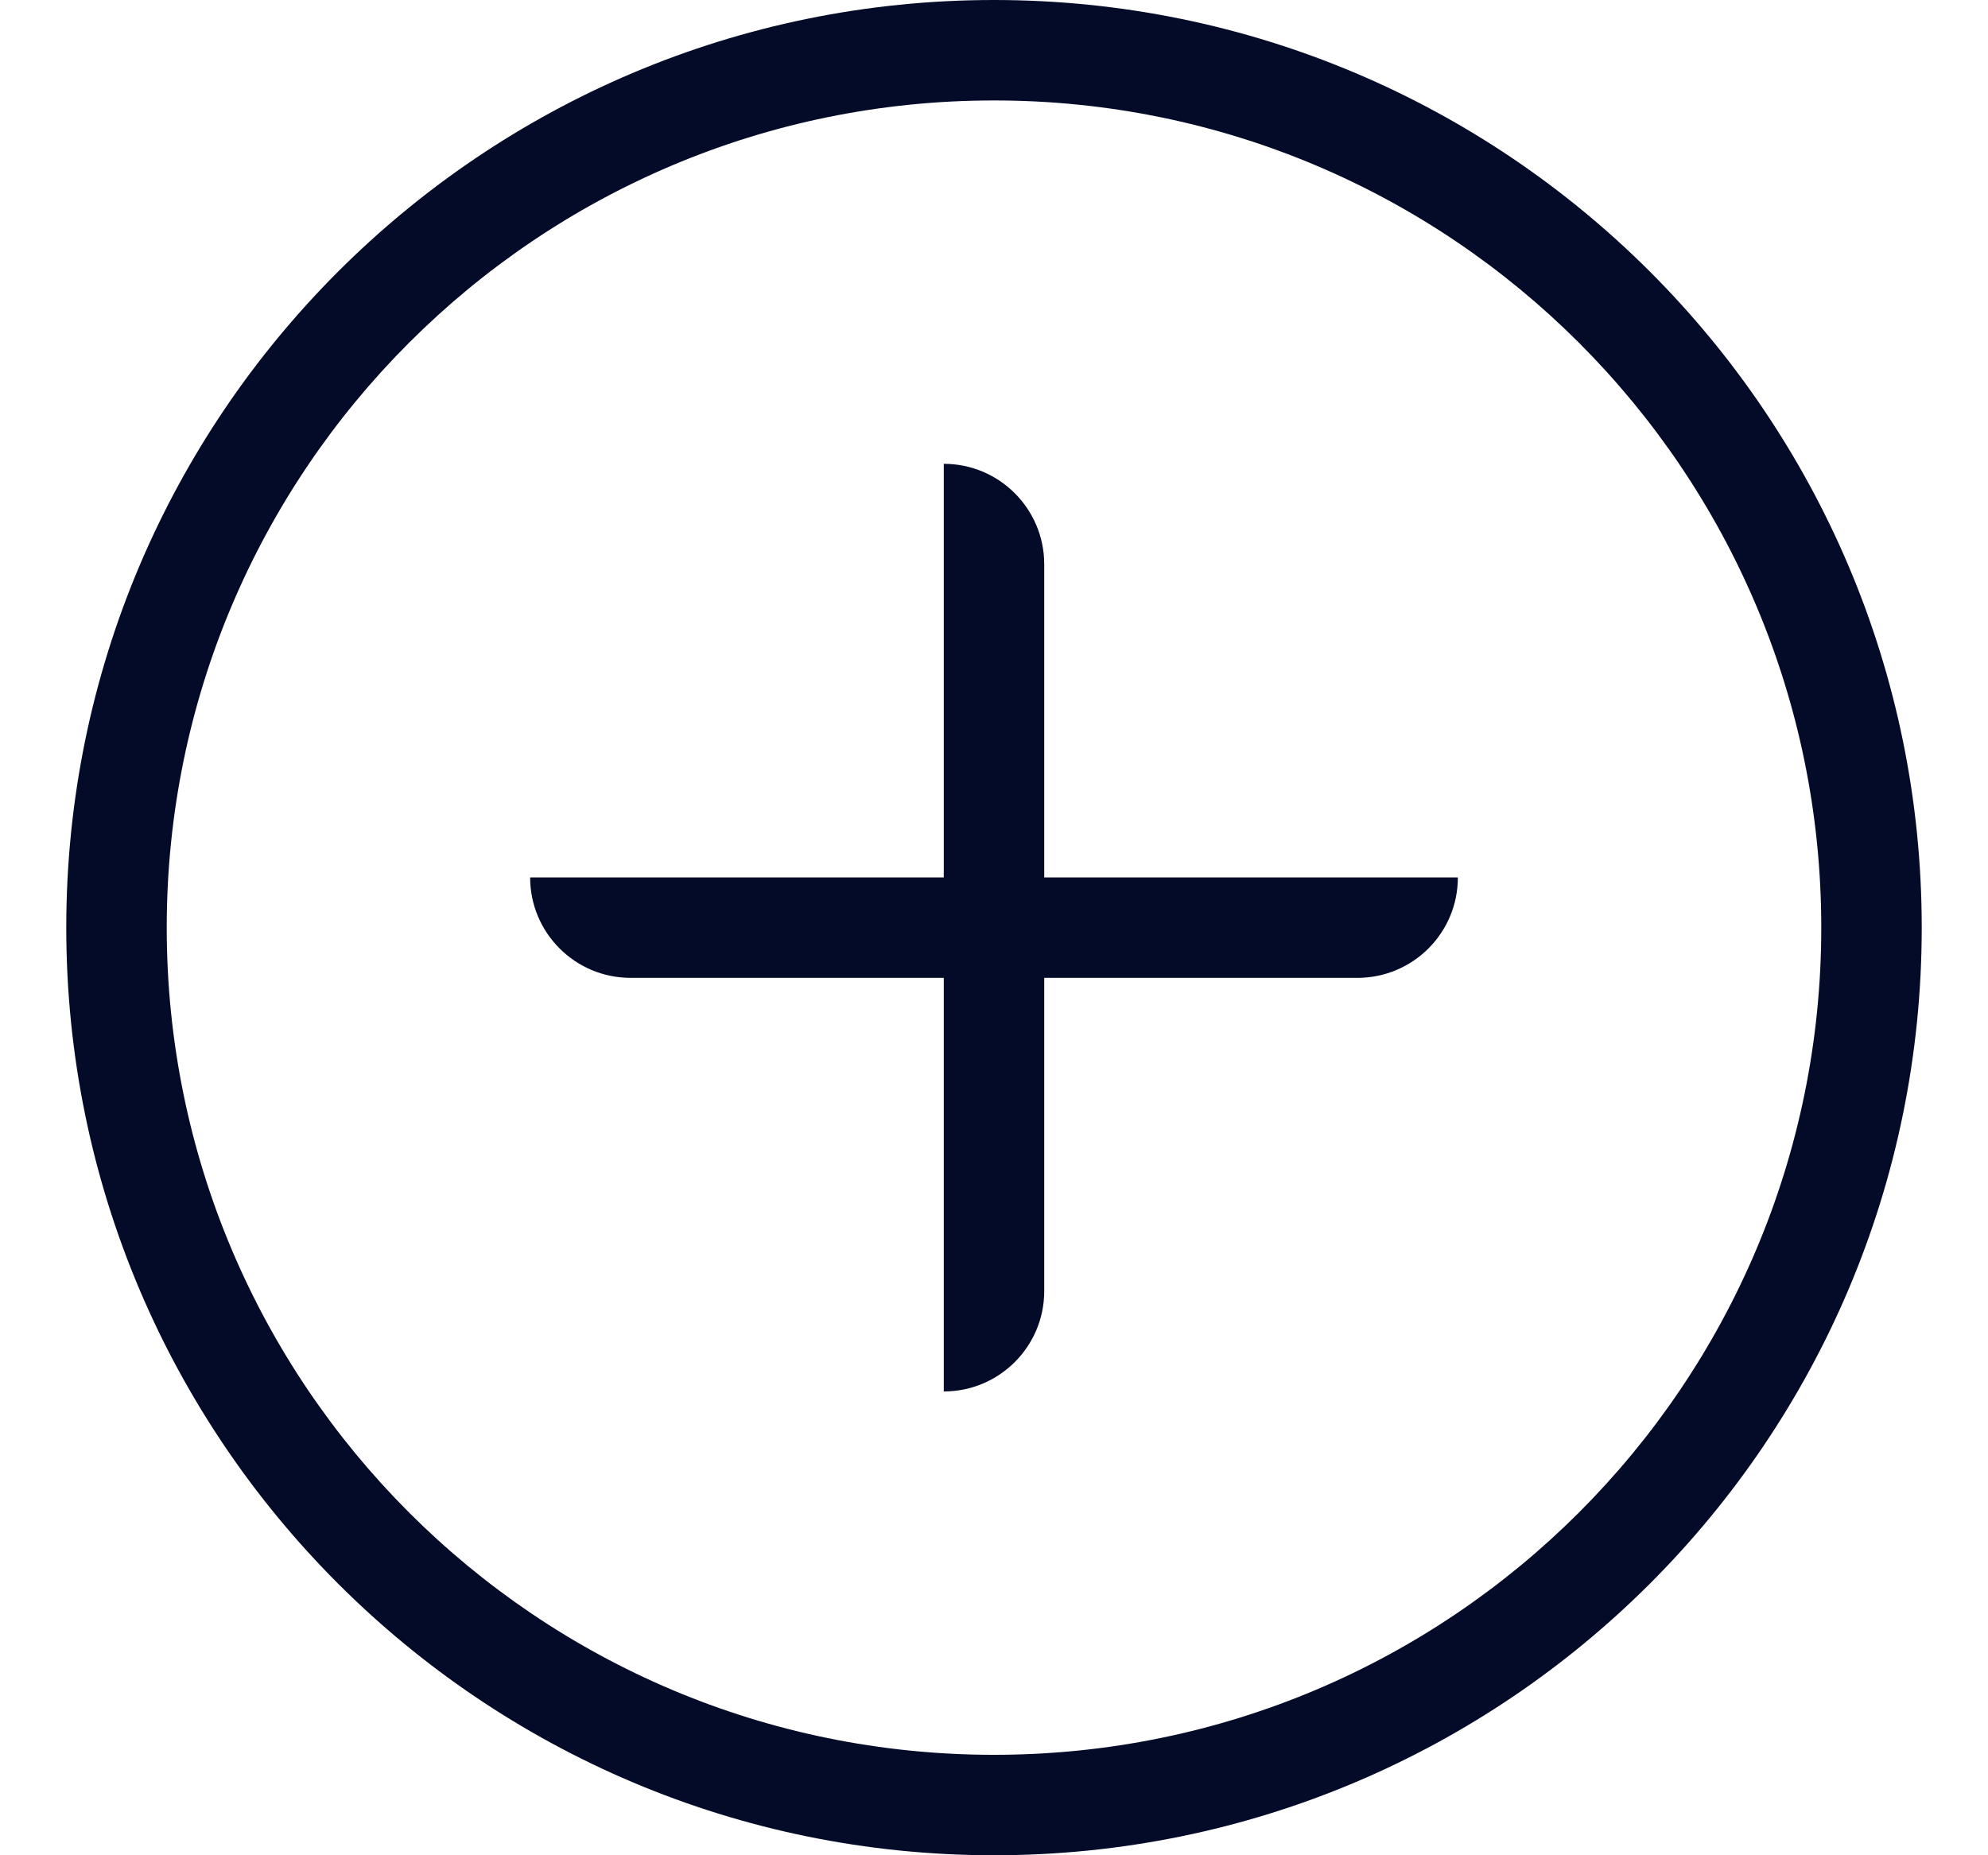 <svg width="15" height="14" viewBox="0 0 15 14" fill="none" xmlns="http://www.w3.org/2000/svg">
<path d="M7.121 7.379V10.5C7.54 10.5 7.879 10.161 7.879 9.742V7.379H10.242C10.661 7.379 11 7.04 11 6.621H7.879V4.258C7.879 3.84 7.54 3.5 7.121 3.5V6.621H4C4 7.04 4.34 7.379 4.758 7.379H7.121Z" fill="#040B29"/>
<path d="M7.5 0C11.366 0 14.5 3.134 14.5 7C14.5 10.866 11.366 14 7.5 14C3.634 14 0.5 10.866 0.5 7C0.5 3.134 3.634 0 7.5 0ZM7.5 13.242C10.947 13.242 13.742 10.447 13.742 7C13.742 3.553 10.947 0.758 7.5 0.758C4.053 0.758 1.258 3.553 1.258 7C1.258 10.447 4.053 13.242 7.5 13.242Z" fill="#040B29"/>
</svg>
